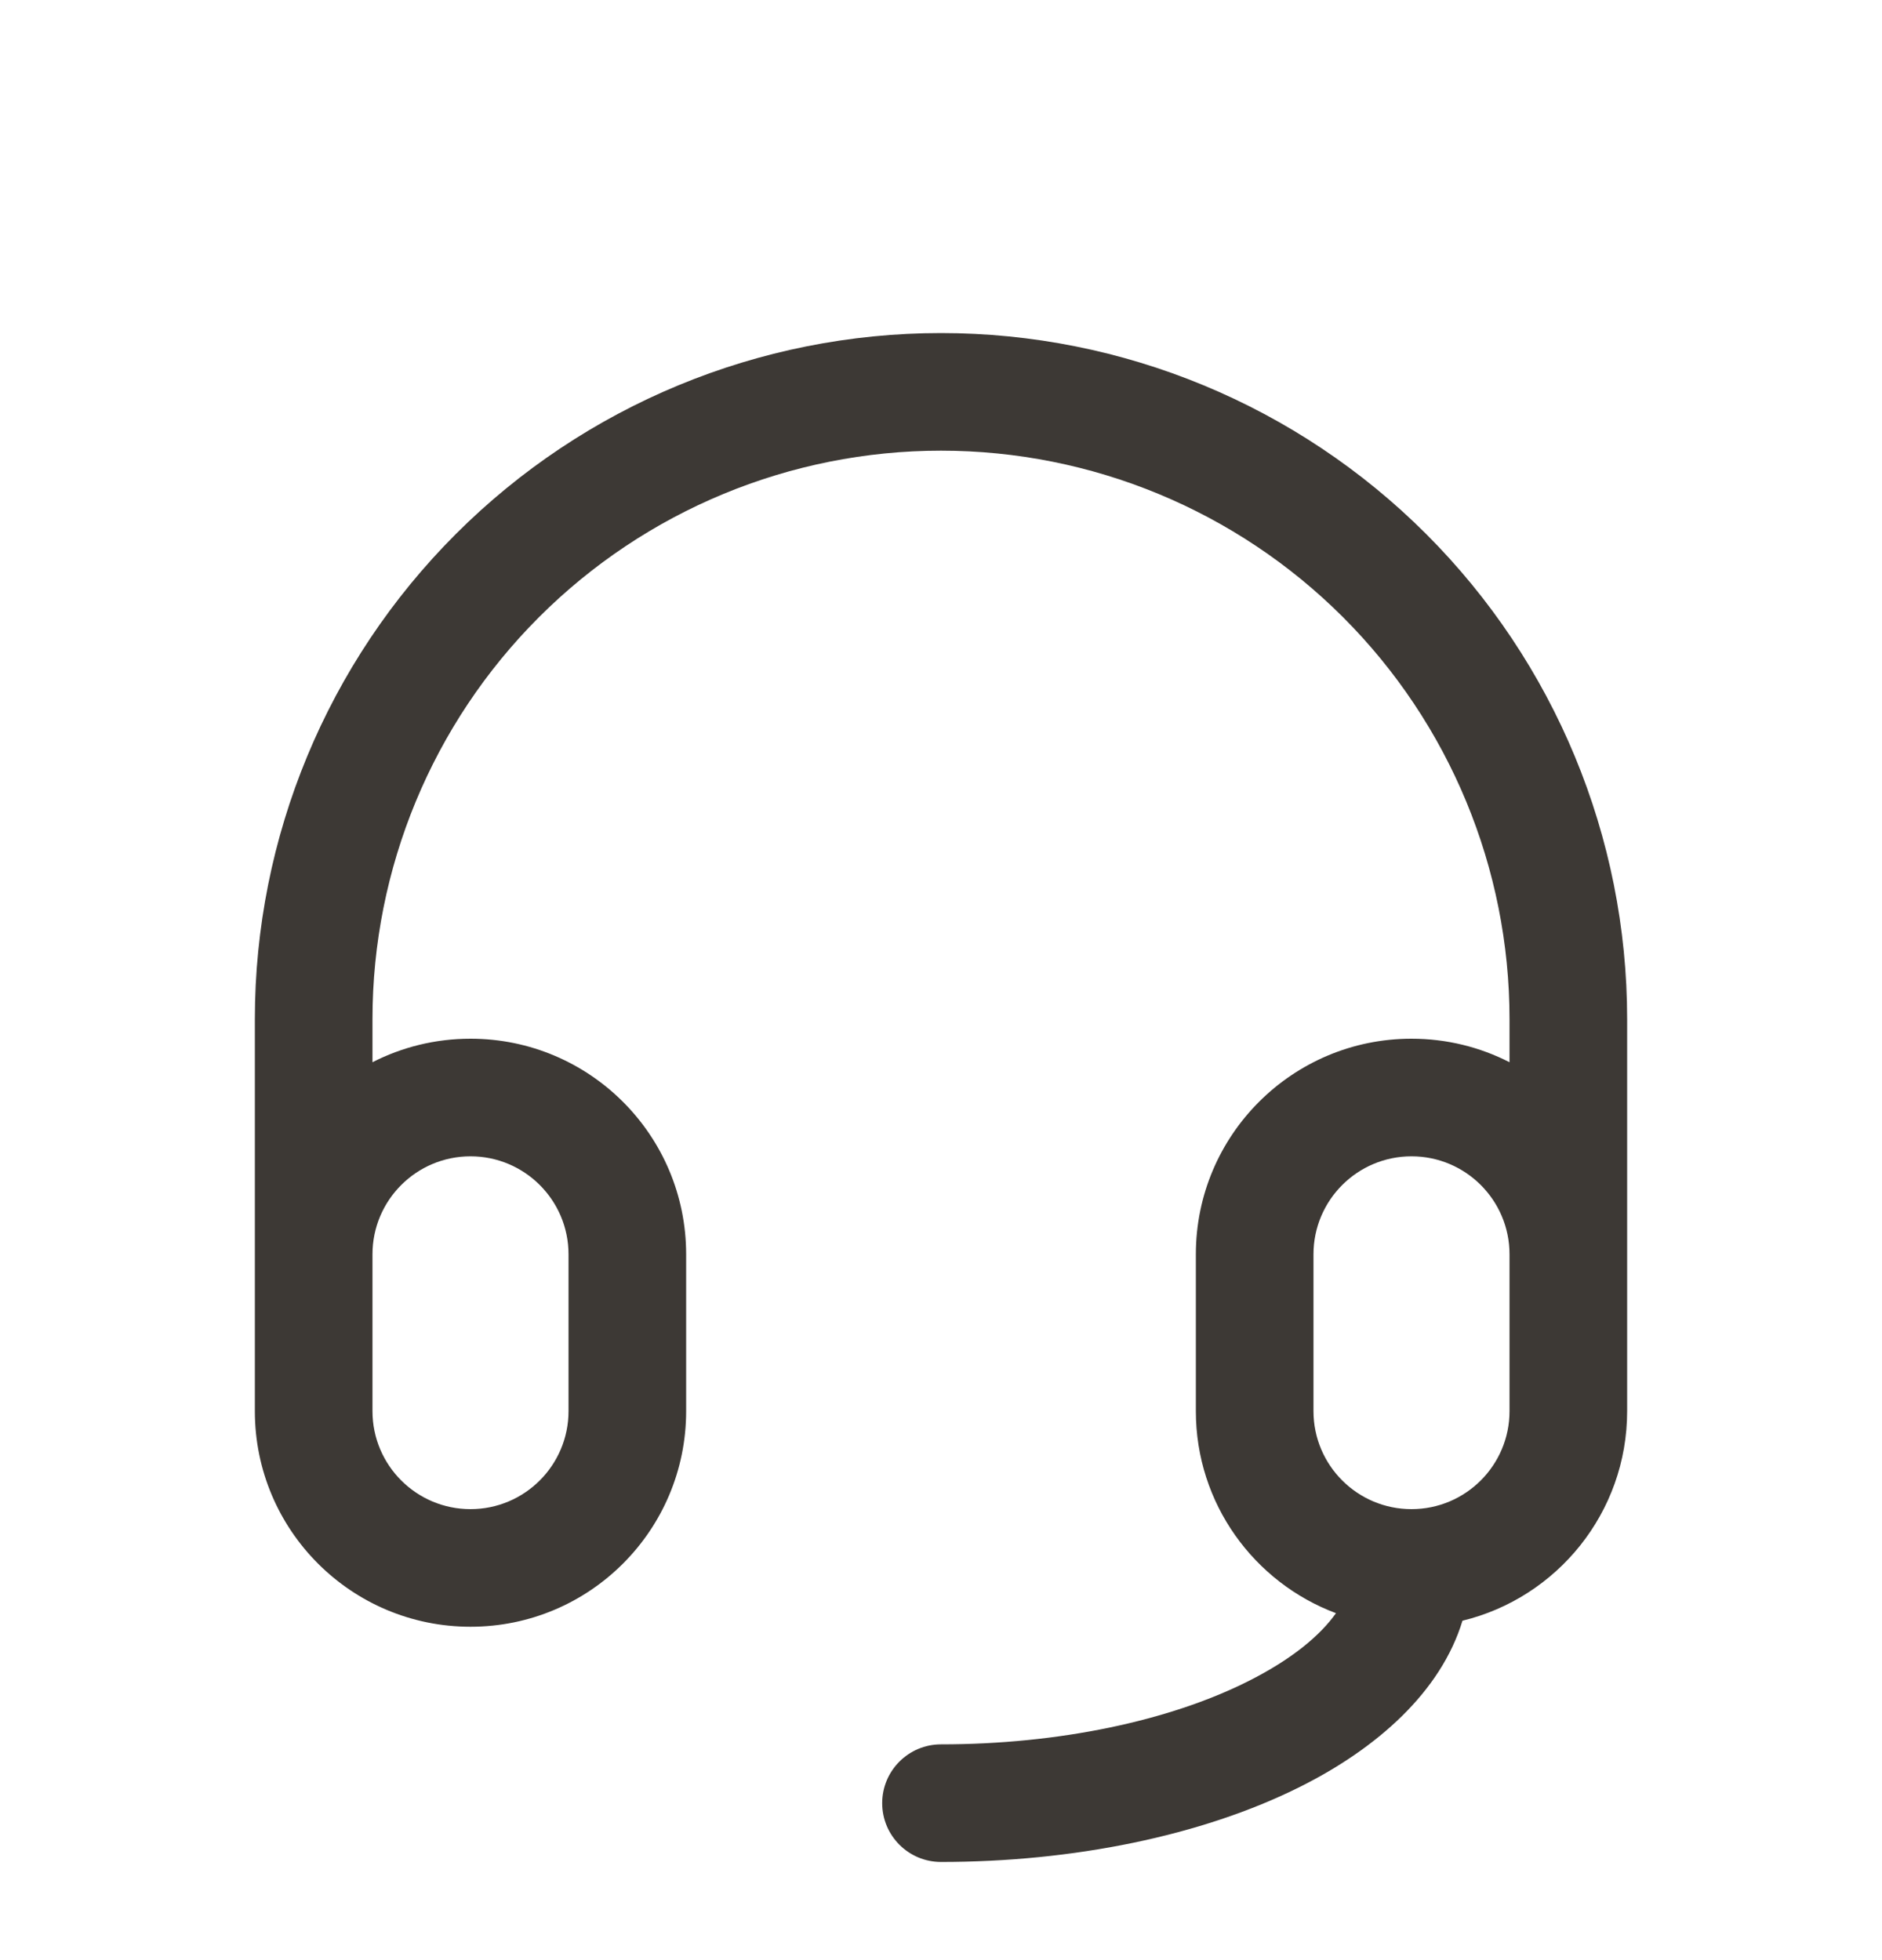 <svg width="24" height="25" viewBox="0 0 24 25" fill="none" xmlns="http://www.w3.org/2000/svg">
<path fill-rule="evenodd" clip-rule="evenodd" d="M12 5.748C10.077 5.748 8.233 6.512 6.873 7.872C5.514 9.231 4.75 11.075 4.75 12.998V13.548C5.125 13.356 5.55 13.248 6 13.248C7.519 13.248 8.75 14.479 8.75 15.998V17.998C8.75 19.517 7.519 20.748 6 20.748C4.481 20.748 3.25 19.517 3.25 17.998V12.998C3.25 10.677 4.172 8.452 5.813 6.811C7.454 5.17 9.679 4.248 12 4.248C14.321 4.248 16.546 5.17 18.187 6.811C19.828 8.452 20.75 10.677 20.75 12.998V17.998C20.75 19.293 19.855 20.379 18.65 20.671C18.375 21.576 17.563 22.298 16.578 22.79C15.325 23.417 13.678 23.748 12 23.748C11.586 23.748 11.25 23.412 11.25 22.998C11.25 22.584 11.586 22.248 12 22.248C13.505 22.248 14.91 21.947 15.907 21.448C16.487 21.158 16.84 20.852 17.037 20.575C15.993 20.184 15.25 19.178 15.25 17.998V15.998C15.25 14.479 16.481 13.248 18 13.248C18.45 13.248 18.875 13.356 19.25 13.548V12.998C19.25 11.075 18.486 9.231 17.127 7.872C15.767 6.512 13.923 5.748 12 5.748ZM19.25 15.998C19.25 15.308 18.69 14.748 18 14.748C17.31 14.748 16.75 15.308 16.75 15.998V17.998C16.75 18.688 17.31 19.248 18 19.248C18.69 19.248 19.25 18.688 19.25 17.998V15.998ZM4.75 15.998V17.998C4.75 18.688 5.31 19.248 6 19.248C6.69 19.248 7.25 18.688 7.25 17.998V15.998C7.25 15.308 6.69 14.748 6 14.748C5.31 14.748 4.75 15.308 4.75 15.998Z" fill="#3D3935"/>
</svg>
